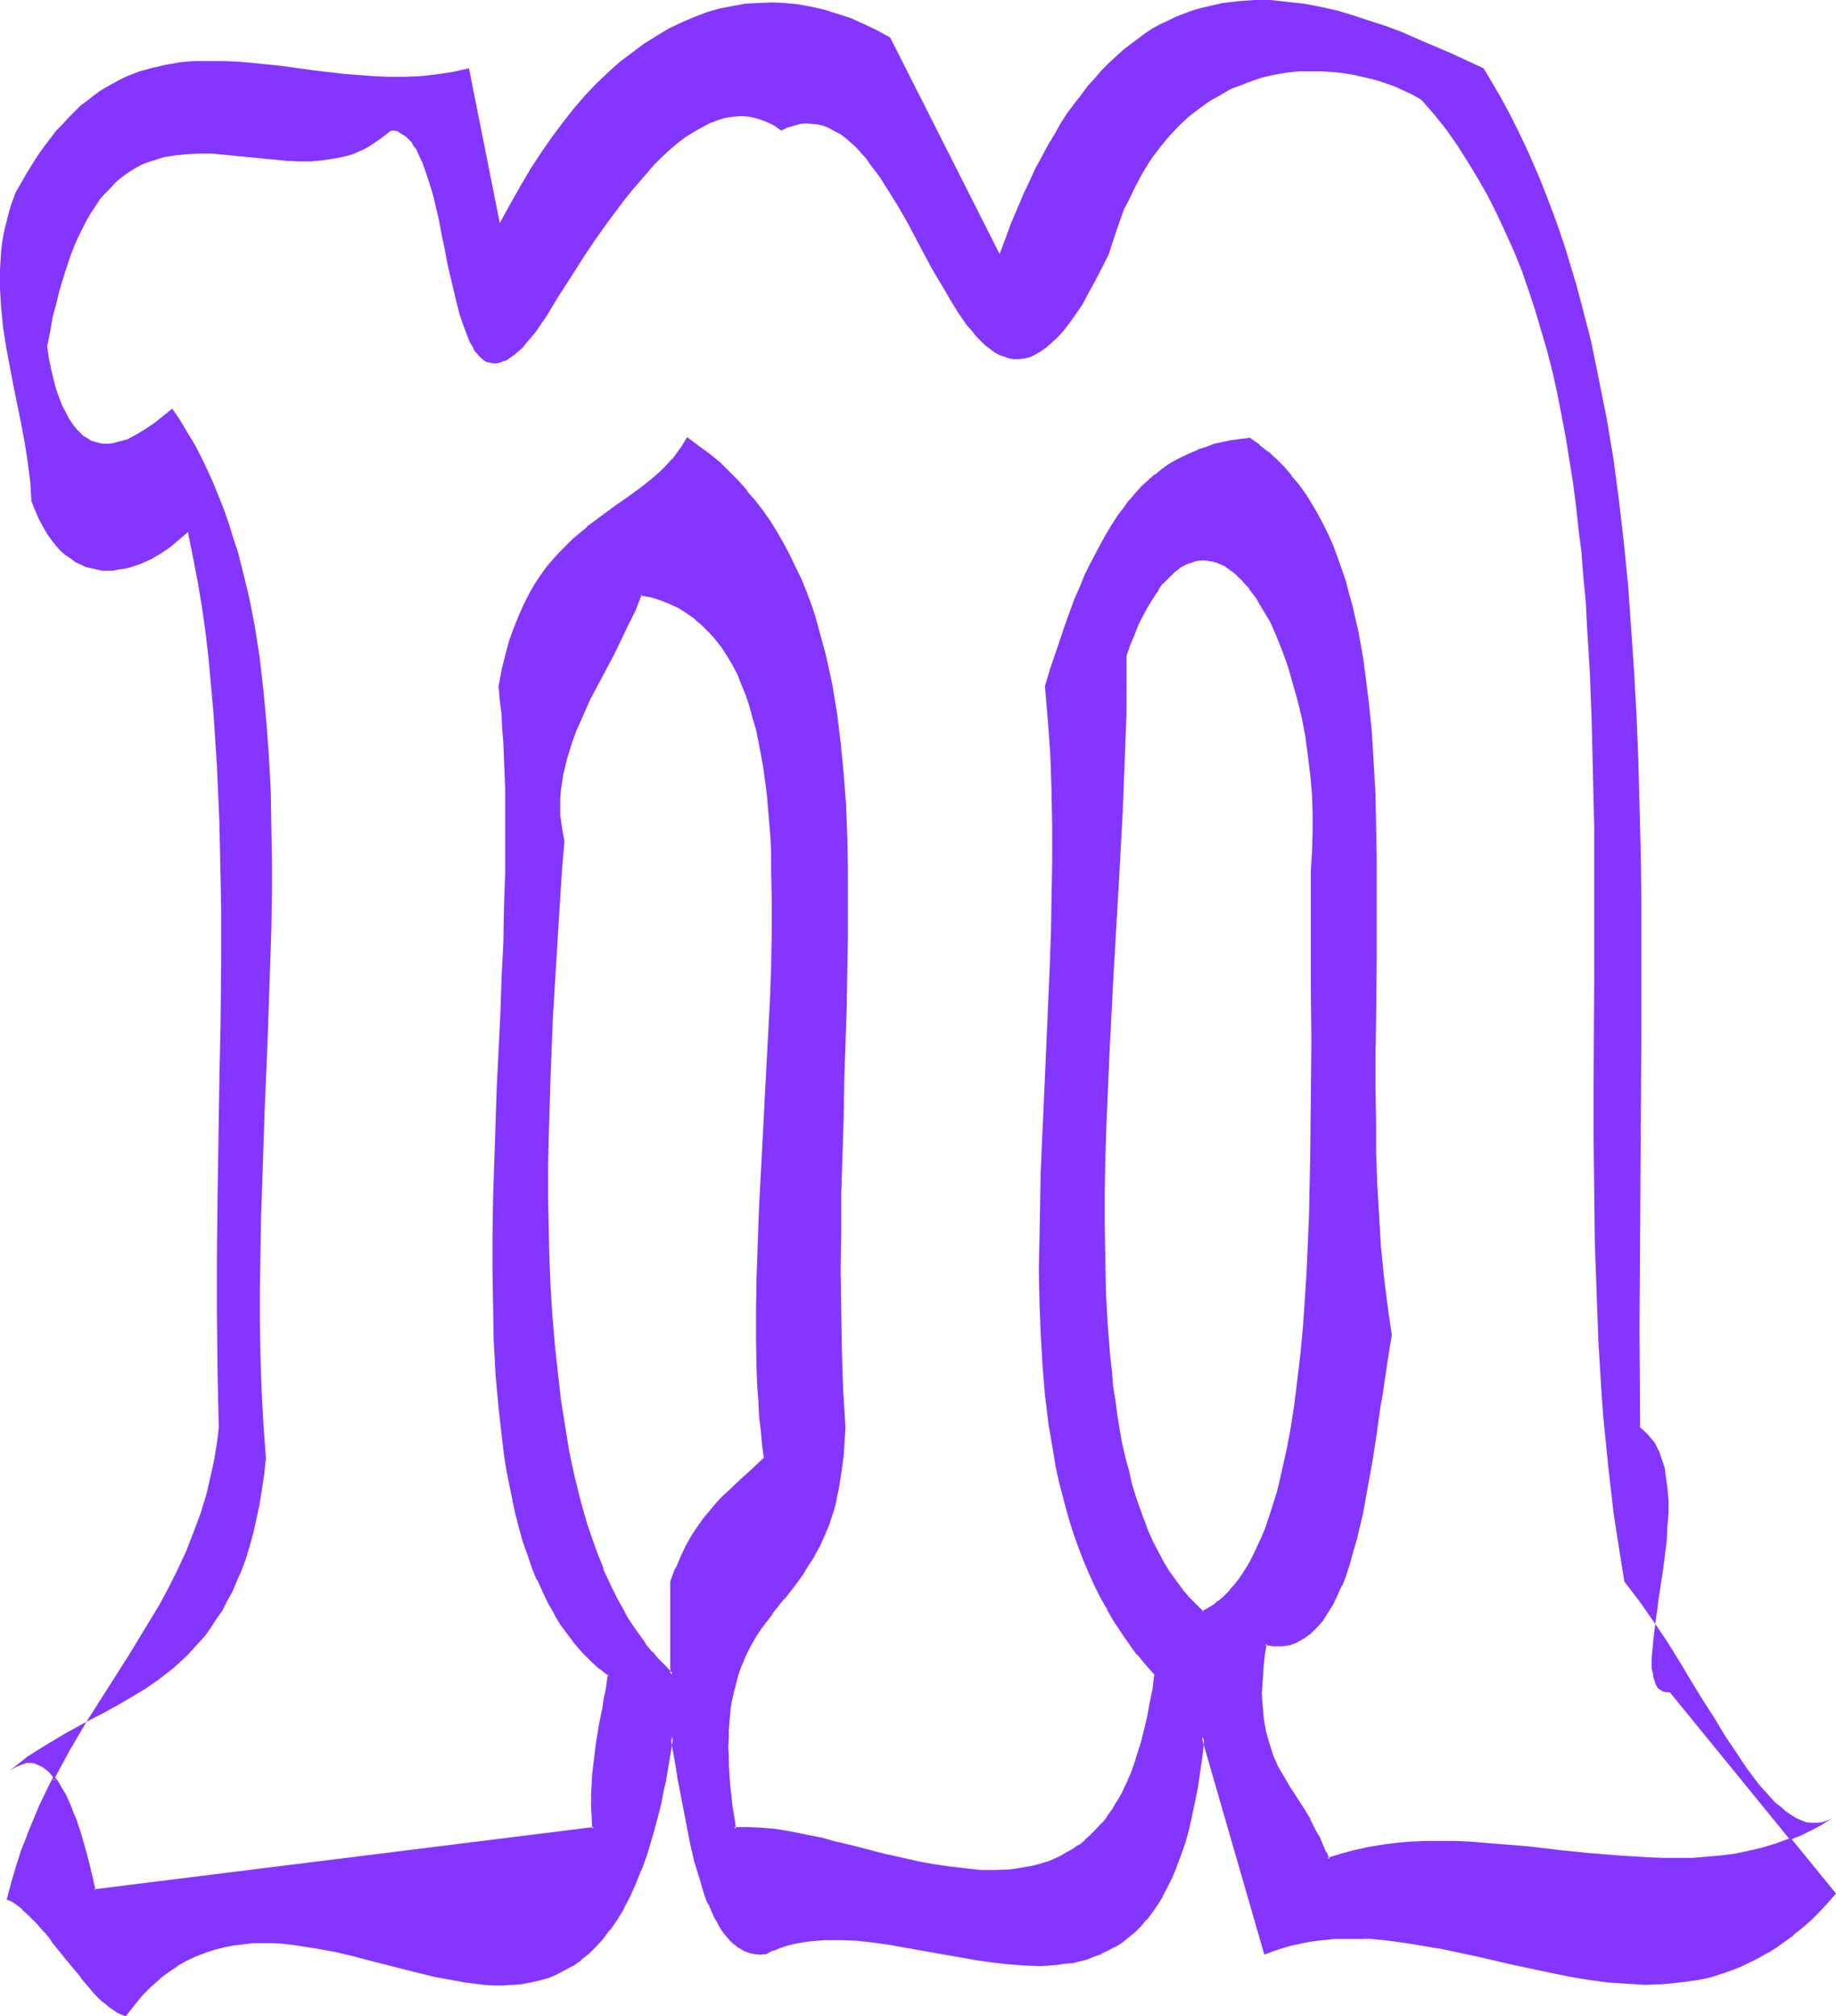 <?xml version="1.0" encoding="UTF-8" standalone="no"?>
<svg
   version="1.0"
   width="129.895mm"
   height="142.595mm"
   id="svg10"
   sodipodi:docname="Smudge Condensed M 2.wmf"
   xmlns:inkscape="http://www.inkscape.org/namespaces/inkscape"
   xmlns:sodipodi="http://sodipodi.sourceforge.net/DTD/sodipodi-0.dtd"
   xmlns="http://www.w3.org/2000/svg"
   xmlns:svg="http://www.w3.org/2000/svg">
  <sodipodi:namedview
     id="namedview10"
     pagecolor="#ffffff"
     bordercolor="#000000"
     borderopacity="0.25"
     inkscape:showpageshadow="2"
     inkscape:pageopacity="0.0"
     inkscape:pagecheckerboard="0"
     inkscape:deskcolor="#d1d1d1"
     inkscape:document-units="mm" />
  <defs
     id="defs1">
    <pattern
       id="WMFhbasepattern"
       patternUnits="userSpaceOnUse"
       width="6"
       height="6"
       x="0"
       y="0" />
  </defs>
  <path
     style="fill:#8435ff;fill-opacity:1;fill-rule:evenodd;stroke:none"
     d="m 71.104,389.782 -0.646,-8.888 -0.485,-8.888 -0.323,-9.211 -0.162,-9.211 v -9.373 l 0.162,-9.373 0.162,-9.534 0.323,-9.534 0.646,-19.231 0.808,-19.231 0.646,-19.231 0.323,-9.534 0.162,-9.373 v -9.373 l -0.162,-9.211 -0.162,-9.211 -0.485,-9.05 -0.646,-8.888 -0.808,-8.726 -0.97,-8.565 -1.293,-8.403 -0.808,-4.202 -0.808,-4.04 -0.97,-4.04 -0.97,-3.878 -0.97,-3.878 -1.293,-3.878 -1.131,-3.717 -1.293,-3.717 -1.454,-3.717 -1.454,-3.555 -1.616,-3.555 -1.616,-3.394 -1.778,-3.394 -1.939,-3.232 -1.939,-3.232 -2.101,-3.07 -2.424,1.939 -2.424,1.939 -2.424,1.616 -2.424,1.454 -2.424,1.293 -1.293,0.323 -1.293,0.323 -1.131,0.323 -1.131,0.162 h -1.293 l -1.131,-0.162 -1.131,-0.323 -1.131,-0.323 -0.97,-0.646 -1.131,-0.646 -0.97,-0.97 -0.97,-0.97 -0.97,-1.293 -0.97,-1.454 -0.808,-1.616 -0.97,-1.778 -0.808,-2.101 -0.808,-2.262 -0.646,-2.424 -0.646,-2.747 -0.646,-3.07 -0.485,-3.232 0.808,-3.878 0.646,-3.878 0.97,-3.555 0.808,-3.394 0.97,-3.232 0.97,-3.07 0.97,-2.909 0.97,-2.586 1.131,-2.586 1.131,-2.262 1.131,-2.262 1.131,-1.939 1.293,-1.939 1.131,-1.778 1.293,-1.454 1.454,-1.454 1.293,-1.454 1.293,-1.131 1.454,-1.131 1.454,-0.97 1.293,-0.808 1.454,-0.808 1.616,-0.646 1.454,-0.485 3.07,-0.97 3.07,-0.485 3.232,-0.323 3.232,-0.162 h 3.394 l 3.232,0.323 6.626,0.646 6.787,0.646 3.232,0.323 3.394,0.162 h 3.232 l 3.232,-0.323 3.232,-0.485 3.07,-0.646 1.616,-0.485 1.454,-0.646 1.454,-0.646 1.454,-0.808 1.454,-0.97 1.454,-0.97 1.454,-1.131 1.454,-1.131 h 0.808 l 0.97,0.162 0.646,0.485 0.808,0.485 0.808,0.485 0.646,0.646 0.808,0.808 0.485,0.97 0.808,0.97 0.485,1.131 1.131,2.424 0.97,2.747 0.97,2.909 0.97,3.232 0.808,3.394 0.808,3.555 0.646,3.555 0.808,3.717 0.646,3.555 0.808,3.555 0.808,3.394 0.808,3.394 0.808,3.232 0.97,2.909 0.97,2.586 0.485,1.293 0.485,1.131 0.646,0.97 0.485,1.131 1.293,1.454 0.646,0.646 0.808,0.646 0.646,0.323 0.808,0.162 0.808,0.162 h 0.808 l 0.97,-0.162 0.808,-0.323 0.97,-0.323 0.97,-0.646 1.131,-0.808 1.131,-0.97 1.131,-0.97 1.131,-1.454 1.293,-1.454 1.293,-1.616 1.293,-1.939 1.454,-2.101 1.454,-2.424 1.454,-2.424 3.232,-5.01 3.394,-5.333 3.555,-5.333 3.717,-5.171 3.878,-5.171 1.939,-2.424 2.101,-2.424 1.939,-2.262 1.939,-2.262 2.101,-2.101 2.101,-1.939 2.101,-1.778 2.101,-1.616 2.101,-1.293 2.262,-1.293 2.101,-1.131 2.101,-0.808 2.101,-0.646 2.262,-0.323 2.101,-0.162 2.101,0.162 2.101,0.485 2.262,0.808 2.101,0.97 2.101,1.454 1.616,-0.808 1.778,-0.485 1.616,-0.485 1.616,-0.162 1.616,0.162 1.616,0.162 1.454,0.323 1.454,0.646 1.454,0.808 1.616,0.808 1.293,0.97 1.454,1.293 1.293,1.131 1.293,1.454 1.454,1.616 1.131,1.616 2.586,3.394 2.424,3.878 2.424,3.878 2.424,4.202 4.525,8.565 2.262,4.202 2.424,4.04 2.262,3.878 2.262,3.717 1.131,1.616 1.131,1.616 1.293,1.454 1.131,1.454 1.293,1.293 1.131,1.131 1.293,0.97 1.293,0.97 1.131,0.646 1.454,0.485 1.293,0.485 1.293,0.162 h 1.293 l 1.454,-0.162 1.454,-0.323 1.293,-0.646 1.454,-0.808 1.616,-1.131 1.454,-1.293 1.616,-1.454 1.616,-1.778 1.616,-2.101 1.616,-2.262 1.778,-2.586 1.616,-3.07 1.778,-3.232 1.778,-3.394 1.939,-3.878 0.808,-2.586 0.808,-2.424 0.808,-2.424 0.808,-2.262 0.808,-2.262 1.131,-2.101 1.939,-4.04 2.101,-3.878 2.101,-3.394 2.424,-3.232 2.424,-2.909 2.586,-2.747 2.586,-2.424 2.747,-2.101 2.909,-2.101 2.909,-1.616 2.747,-1.616 3.07,-1.131 2.909,-1.131 3.07,-0.97 3.07,-0.646 2.909,-0.485 3.07,-0.323 h 3.07 2.909 l 3.07,0.162 2.909,0.323 2.909,0.485 2.747,0.646 2.747,0.646 2.586,0.808 2.747,0.97 2.424,1.131 2.424,1.131 2.262,1.293 3.394,3.878 3.232,4.04 3.07,4.363 2.747,4.363 2.747,4.525 2.586,4.525 2.424,4.848 2.262,4.848 2.262,5.01 2.101,5.171 1.778,5.171 1.778,5.333 1.616,5.494 1.616,5.494 1.454,5.656 1.293,5.818 1.131,5.818 1.131,5.979 0.97,5.979 0.97,6.141 0.808,6.141 0.646,6.141 0.808,6.302 0.485,6.464 0.646,6.464 0.323,6.464 0.808,13.09 0.485,13.413 0.323,13.575 0.323,13.736 v 13.736 27.795 l -0.162,27.795 v 13.898 l 0.162,13.736 0.162,13.898 0.485,13.575 0.485,13.413 0.808,13.251 0.485,6.626 0.646,6.464 0.646,6.464 1.454,12.767 0.97,6.302 0.97,6.141 0.97,5.979 2.101,2.747 2.101,2.747 4.04,5.818 0.485,-3.394 0.485,-3.717 1.131,-7.434 0.97,-7.595 0.162,-3.717 0.323,-3.717 v -3.555 l -0.323,-3.555 -0.485,-3.232 -0.162,-1.616 -0.485,-1.454 -0.485,-1.454 -0.485,-1.454 -0.646,-1.293 -0.646,-1.293 -0.97,-1.131 -0.808,-0.97 -0.97,-0.97 -1.131,-0.97 -0.162,-26.341 0.162,-26.018 0.162,-26.018 0.162,-25.533 v -25.371 -12.443 l -0.162,-12.282 -0.323,-12.282 -0.323,-12.12 -0.485,-11.958 -0.646,-11.797 -0.808,-11.635 -0.808,-11.474 -1.131,-11.312 -1.293,-11.15 -1.454,-10.989 -1.778,-10.666 -2.101,-10.504 -2.101,-10.342 -1.293,-5.01 -1.293,-5.01 -1.293,-4.848 -2.909,-9.696 -1.616,-4.848 -1.616,-4.525 -1.778,-4.686 -1.778,-4.525 -1.939,-4.525 -1.939,-4.363 -2.101,-4.363 -2.101,-4.202 -2.262,-4.202 -2.424,-4.202 -2.424,-4.04 -8.726,-4.04 -8.726,-3.717 -4.363,-1.939 -4.363,-1.616 -4.525,-1.454 -4.363,-1.454 L 357.297,2.747 352.934,1.778 348.571,0.97 344.046,0.485 339.683,0 h -4.202 l -4.363,0.323 -4.202,0.485 -4.202,0.97 -2.101,0.485 -2.101,0.646 -2.101,0.808 -2.101,0.808 -1.939,0.97 -2.101,0.97 -2.101,1.131 -1.939,1.293 -1.939,1.454 -1.939,1.454 -1.939,1.454 -1.939,1.778 -1.939,1.778 -1.939,1.939 -1.778,2.101 -1.939,2.101 -1.778,2.424 -1.778,2.262 -1.939,2.586 -1.778,2.747 -1.616,2.909 -1.778,2.909 -1.616,3.07 -1.778,3.232 -1.616,3.555 -1.616,3.394 -1.616,3.878 -1.616,3.717 -1.454,4.04 -1.616,4.202 -29.25,-57.853 -3.555,-1.939 -3.394,-1.616 -3.555,-1.616 -3.555,-1.131 -3.555,-1.131 -3.555,-0.808 -3.555,-0.646 -3.394,-0.323 -3.555,-0.162 -3.555,0.162 -3.394,0.162 -3.555,0.646 -3.394,0.646 -3.394,0.97 -3.394,1.293 -3.394,1.454 -3.394,1.616 -3.232,1.939 -3.394,2.101 -3.232,2.424 -3.232,2.424 -3.07,2.747 -3.232,3.07 -3.07,3.232 -3.07,3.555 -2.909,3.717 -2.909,3.878 -2.909,4.202 -2.747,4.202 -2.747,4.686 -2.747,4.848 -2.747,5.01 -8.242,-41.37 -4.363,0.97 -4.202,0.646 -4.363,0.485 -4.202,0.162 h -4.202 L 99.869,20.362 95.667,20.039 91.627,19.715 83.386,18.746 75.306,17.615 67.387,16.807 63.509,16.483 59.63,16.322 h -3.878 -3.878 l -3.717,0.323 -3.717,0.646 -3.555,0.808 -3.555,0.97 -3.717,1.454 -1.616,0.808 -1.778,0.97 -1.778,0.97 -1.616,0.97 -1.778,1.293 -1.616,1.293 -1.778,1.293 -1.616,1.616 -1.616,1.616 -1.616,1.778 -1.778,1.778 -1.454,1.939 -1.616,2.101 -1.616,2.262 -1.454,2.262 -1.616,2.586 -1.454,2.586 -1.616,2.747 -0.97,2.586 -0.808,2.586 -0.646,2.586 -0.646,2.586 -0.485,2.586 -0.323,2.586 -0.162,2.586 L 0,72.074 v 5.171 l 0.323,5.171 0.485,5.01 0.808,5.171 0.97,5.171 0.97,5.171 2.101,10.342 0.97,5.171 0.808,5.171 0.646,5.171 0.323,5.171 0.97,2.424 0.97,2.262 1.131,2.101 1.131,1.939 1.131,1.616 1.131,1.454 1.293,1.454 1.293,1.131 1.454,0.97 1.293,0.97 1.454,0.646 1.293,0.646 1.454,0.323 1.454,0.323 1.454,0.323 h 1.454 1.454 l 1.454,-0.323 1.454,-0.162 1.454,-0.323 2.909,-0.97 2.909,-1.293 2.747,-1.616 2.586,-1.778 2.262,-1.939 2.262,-1.939 1.293,6.464 1.293,6.626 1.131,6.787 0.97,6.787 0.808,6.949 0.646,7.11 0.646,7.11 0.485,7.272 0.485,7.434 0.323,7.272 0.323,7.595 0.162,7.434 0.323,15.352 v 15.352 l -0.162,15.514 -0.323,15.675 -0.485,31.189 -0.162,15.514 v 15.514 l 0.162,15.352 0.162,7.434 0.162,7.595 -0.323,3.07 -0.485,3.07 -0.485,2.909 -0.646,2.909 -1.293,5.656 -1.616,5.333 -1.939,5.171 -1.939,5.01 -2.262,4.848 -2.424,4.848 -2.424,4.525 -2.747,4.525 -5.494,9.05 -5.656,8.888 -5.656,8.888 4.04,-2.101 3.878,-2.101 3.878,-2.262 4.04,-2.424 3.717,-2.586 3.717,-2.909 1.778,-1.616 1.778,-1.616 1.616,-1.778 1.616,-1.778 1.778,-1.939 1.454,-2.101 1.454,-2.262 1.616,-2.262 1.293,-2.586 1.454,-2.586 1.131,-2.747 1.293,-2.909 1.131,-3.07 0.97,-3.232 0.97,-3.555 0.808,-3.555 0.808,-3.717 0.646,-4.04 0.646,-4.202 z"
     id="path1" />
  <path
     style="fill:#8435ff;fill-opacity:1;fill-rule:evenodd;stroke:none"
     d="m 23.109,460.24 -5.333,2.909 -5.171,3.07 -2.586,1.616 -2.586,1.616 -2.424,1.939 -2.424,1.939 1.616,-0.97 1.454,-0.646 1.454,-0.485 H 7.918 8.565 l 0.808,0.162 0.646,0.323 0.808,0.323 0.808,0.485 0.646,0.485 0.808,0.646 0.646,0.808 0.808,0.97 2.101,-3.878 2.101,-3.878 z"
     id="path2" />
  <path
     style="fill:#8435ff;fill-opacity:1;fill-rule:evenodd;stroke:none"
     d="m 446.5,452.322 32.158,39.431 2.909,-1.131 2.909,-1.454 2.747,-1.454 2.747,-1.778 -1.293,0.646 -1.454,0.485 -1.293,0.162 h -1.454 l -1.454,-0.162 -1.293,-0.485 -1.454,-0.646 -1.293,-0.808 -1.454,-0.97 -1.454,-1.293 -1.454,-1.131 -1.454,-1.616 -1.454,-1.616 -1.454,-1.616 -1.454,-1.939 -1.454,-1.939 -1.454,-2.101 -1.454,-2.262 -3.07,-4.525 -2.909,-4.848 -3.232,-5.01 -3.07,-5.01 -3.07,-5.171 -3.232,-5.171 -3.232,-4.848 -0.485,3.717 -0.162,1.939 -0.162,1.616 -0.162,1.778 v 1.454 1.454 l 0.323,1.293 0.162,1.131 0.323,0.97 0.323,0.97 0.485,0.808 0.646,0.485 0.808,0.485 0.808,0.162 z"
     id="path3" />
  <path
     style="fill:#8435ff;fill-opacity:1;fill-rule:evenodd;stroke:none"
     d="m 321.584,431.152 -1.939,-1.939 -1.939,-2.101 -1.939,-2.101 -1.778,-2.262 -1.616,-2.424 -1.454,-2.586 -1.454,-2.747 -1.454,-2.747 -1.293,-2.909 -1.293,-3.07 -1.131,-3.07 -0.97,-3.232 -0.97,-3.394 -0.97,-3.394 -0.808,-3.555 -0.808,-3.555 -0.646,-3.717 -0.646,-3.878 -0.646,-3.717 -0.485,-4.04 -0.485,-4.04 -0.485,-4.04 -0.485,-8.403 -0.485,-8.726 -0.323,-8.726 -0.162,-9.05 v -9.05 l 0.162,-9.373 0.323,-9.373 0.808,-18.907 0.97,-18.907 1.131,-18.746 0.646,-9.211 0.485,-9.05 0.485,-8.888 0.323,-8.726 0.323,-8.403 0.162,-8.242 0.162,-8.08 v -3.717 l -0.162,-3.878 1.131,-2.909 0.97,-2.586 1.131,-2.586 1.131,-2.262 1.131,-2.101 1.131,-1.939 1.131,-1.939 0.97,-1.616 1.131,-1.454 1.293,-1.293 1.131,-1.131 1.131,-1.131 1.131,-0.808 1.131,-0.646 1.293,-0.485 0.97,-0.485 1.293,-0.323 1.131,-0.162 h 1.131 l 1.131,0.162 1.131,0.323 1.131,0.323 1.131,0.485 1.131,0.485 1.131,0.808 0.97,0.808 1.131,0.97 1.131,0.97 0.97,1.131 0.97,1.131 0.97,1.454 1.131,1.293 0.97,1.616 0.97,1.454 1.778,3.394 1.778,3.717 1.616,4.04 1.454,4.202 1.293,4.363 1.293,4.525 1.131,4.848 0.97,5.01 0.646,5.01 0.646,5.01 0.485,5.171 0.162,5.333 v 5.171 l -0.162,5.333 -0.485,5.171 v 7.272 l 0.162,7.434 v 7.595 7.595 15.514 15.675 l -0.162,15.675 -0.323,15.352 -0.323,7.595 -0.485,7.434 -0.485,7.434 -0.485,7.11 -0.646,7.11 -0.646,6.626 -0.97,6.626 -0.97,6.464 -0.97,5.979 -1.293,5.818 -0.808,2.747 -0.646,2.747 -0.646,2.586 -0.808,2.586 -0.808,2.424 -0.97,2.424 -0.808,2.262 -0.97,2.262 -1.131,1.939 -0.97,1.939 -1.131,1.939 -1.131,1.778 -1.131,1.616 -1.293,1.616 -1.293,1.454 -1.293,1.293 -1.293,1.293 -1.454,1.131 -1.454,0.808 z m 157.075,60.6 -3.555,1.454 -3.717,0.97 -3.717,0.97 -3.717,0.646 -3.717,0.646 -3.878,0.323 -3.878,0.162 -3.878,0.162 h -3.878 l -3.878,-0.162 -7.918,-0.485 -8.08,-0.646 -7.918,-0.808 -8.08,-0.97 -8.08,-0.808 -7.918,-0.485 -3.878,-0.162 -3.878,-0.162 -3.878,0.162 -3.878,0.162 -3.717,0.323 -3.878,0.323 -3.717,0.646 -3.717,0.97 -3.717,0.97 -3.555,1.131 -0.808,-1.939 -0.808,-1.939 -0.808,-1.778 -0.97,-1.778 -1.616,-3.232 -1.939,-3.07 -1.778,-2.747 -1.616,-2.747 -1.778,-2.747 -1.454,-2.747 -1.293,-2.909 -1.131,-3.07 -0.485,-1.778 -0.485,-1.778 -0.323,-1.778 -0.323,-1.939 -0.162,-1.939 -0.162,-2.101 v -2.262 -2.424 l 0.162,-2.586 0.323,-2.586 0.323,-2.909 0.485,-2.909 1.131,0.162 h 1.131 l 1.131,0.162 0.97,-0.162 h 1.131 l 0.97,-0.323 1.939,-0.646 1.778,-0.97 1.616,-1.293 1.616,-1.454 1.616,-1.939 1.293,-1.939 1.293,-2.262 1.293,-2.424 1.131,-2.747 1.131,-2.747 0.97,-2.909 0.97,-3.232 0.808,-3.232 0.808,-3.394 0.808,-3.394 1.454,-6.949 1.131,-7.272 1.131,-7.11 1.131,-7.272 0.485,-3.394 0.485,-3.394 0.485,-3.232 0.485,-3.232 0.646,-3.07 0.485,-2.909 -1.293,-7.595 -0.97,-7.918 -0.646,-8.08 -0.646,-8.242 -0.323,-8.242 -0.323,-8.565 -0.162,-8.726 v -8.726 -8.726 -8.888 l 0.162,-17.776 0.162,-17.453 -0.162,-8.726 -0.162,-8.565 -0.162,-8.403 -0.485,-8.403 -0.485,-8.08 -0.808,-7.918 -0.808,-7.595 -0.646,-3.717 -0.646,-3.717 -0.646,-3.717 -0.808,-3.555 -0.646,-3.394 -0.97,-3.394 -0.97,-3.232 -0.97,-3.232 -1.131,-3.232 -1.293,-3.07 -1.293,-2.909 -1.293,-2.909 -1.454,-2.747 -1.616,-2.586 -1.616,-2.586 -1.778,-2.424 -1.939,-2.424 -1.939,-2.262 -2.101,-2.101 -2.101,-1.939 -2.262,-1.778 -2.424,-1.778 -2.424,0.162 -2.424,0.485 -2.262,0.485 -2.262,0.485 -2.101,0.646 -2.262,0.808 -1.939,0.808 -2.101,0.97 -1.939,0.97 -1.778,1.131 -1.939,1.293 -1.778,1.454 -1.616,1.454 -1.778,1.616 -1.616,1.778 -1.616,1.939 -1.616,1.939 -1.616,2.101 -1.454,2.262 -1.454,2.424 -1.454,2.586 -1.454,2.747 -1.454,2.747 -1.293,2.909 -1.454,3.232 -1.293,3.394 -1.454,3.394 -1.293,3.555 -1.293,3.717 -1.293,4.04 -1.293,4.202 -1.293,4.202 0.808,9.373 0.485,9.211 0.485,9.534 0.162,9.211 v 9.534 l -0.162,9.373 -0.162,9.373 -0.323,9.373 -0.808,18.584 -0.97,18.261 -0.323,9.05 -0.323,9.05 -0.323,8.888 v 8.726 l -0.162,8.726 0.162,8.403 0.323,8.403 0.485,8.242 0.646,8.08 0.97,7.757 1.293,7.757 0.646,3.717 0.808,3.717 0.808,3.717 0.97,3.717 1.131,3.555 1.131,3.555 1.131,3.394 1.293,3.394 1.454,3.232 1.616,3.394 1.454,3.232 1.778,3.07 1.778,3.07 1.939,3.07 2.101,2.909 2.262,2.909 2.262,2.909 2.424,2.747 -0.646,4.04 -0.646,3.717 -0.646,3.717 -0.808,3.394 -0.808,3.232 -0.97,3.07 -0.97,2.909 -1.131,2.747 -1.131,2.586 -1.131,2.424 -1.293,2.262 -1.293,2.101 -1.293,1.939 -1.454,1.778 -1.454,1.616 -1.616,1.616 -1.616,1.454 -1.616,1.131 -1.616,1.131 -1.616,1.131 -1.778,0.808 -1.778,0.808 -1.939,0.808 -1.778,0.485 -1.939,0.485 -1.939,0.485 -1.939,0.323 -1.939,0.162 -4.04,0.323 -4.202,-0.162 -4.202,-0.323 -4.363,-0.485 -4.202,-0.646 -4.363,-0.97 -8.726,-1.939 -8.565,-2.101 -4.202,-1.131 -4.202,-0.97 -4.202,-0.97 -3.878,-0.646 -4.04,-0.646 -3.717,-0.485 -3.555,-0.162 -3.555,0.162 -0.485,-3.232 -0.485,-2.909 -0.162,-2.909 -0.323,-2.909 -0.323,-2.586 -0.162,-2.586 v -2.424 -2.424 -2.262 -2.262 l 0.162,-1.939 0.162,-2.101 0.323,-1.778 0.323,-1.939 0.646,-3.394 0.808,-3.07 1.131,-3.07 1.131,-2.586 1.293,-2.586 1.293,-2.262 1.454,-2.262 3.07,-4.202 3.232,-4.202 3.232,-4.202 1.778,-2.262 1.454,-2.262 1.616,-2.586 1.293,-2.586 1.454,-2.909 1.131,-3.07 1.131,-3.555 0.485,-1.778 0.485,-1.778 0.323,-1.939 0.485,-2.101 0.323,-2.101 0.323,-2.262 0.162,-2.424 0.162,-2.424 0.162,-2.586 0.162,-2.586 -0.646,-10.504 -0.323,-10.504 -0.162,-10.504 V 339.524 329.182 l 0.162,-10.181 0.162,-10.019 0.323,-10.019 0.323,-10.019 0.323,-9.858 v -4.686 l 0.323,-4.848 0.162,-9.534 0.162,-9.373 v -9.211 l -0.162,-8.888 -0.162,-8.888 -0.323,-8.565 -0.646,-8.403 -0.808,-8.08 -0.97,-8.08 -0.646,-3.717 -0.646,-3.878 -1.616,-7.434 -0.808,-3.717 -0.97,-3.555 -1.131,-3.394 -1.131,-3.394 -1.131,-3.394 -1.454,-3.232 -1.454,-3.232 -1.454,-3.07 -1.616,-3.07 -1.778,-2.909 -1.778,-2.909 -1.939,-2.909 -2.101,-2.747 -2.262,-2.586 -2.262,-2.586 -2.424,-2.424 -2.424,-2.424 -2.747,-2.262 -2.747,-2.101 -2.909,-2.101 -1.293,1.939 -1.293,1.778 -1.454,1.778 -1.454,1.778 -1.454,1.454 -1.616,1.454 -3.394,2.747 -3.555,2.586 -3.717,2.747 -3.717,2.586 -3.717,2.909 -1.939,1.454 -1.778,1.616 -1.778,1.616 -1.778,1.939 -1.778,1.939 -1.616,2.101 -1.778,2.101 -1.454,2.424 -1.454,2.586 -1.616,2.909 -1.293,2.909 -1.293,3.232 -1.131,3.394 -0.97,3.878 -0.97,3.878 -0.97,4.202 0.485,3.717 0.323,3.717 0.323,3.878 0.323,3.878 0.162,4.202 0.162,4.04 0.162,4.202 v 4.202 8.888 l -0.162,8.888 -0.162,9.373 -0.323,9.373 -0.323,9.534 -0.485,9.858 -0.808,19.554 -0.808,19.715 -0.162,9.696 -0.162,9.858 -0.162,9.534 0.162,9.534 0.323,9.211 0.485,9.05 0.808,8.888 0.323,4.363 0.485,4.202 0.646,4.202 0.646,4.04 0.646,4.04 0.808,3.878 0.97,3.717 0.97,3.717 0.97,3.555 1.131,3.555 1.293,3.394 1.293,3.232 1.454,3.232 1.454,3.07 1.616,2.747 1.778,2.747 1.778,2.747 1.939,2.424 2.101,2.424 2.101,2.101 2.262,2.101 2.424,1.939 v 0.97 l -0.323,0.97 -0.162,2.262 -0.485,2.262 -0.485,2.262 -0.808,4.686 -0.808,5.01 -0.646,5.333 -0.323,2.747 -0.162,2.909 -0.162,2.909 v 2.909 l 0.162,2.909 0.162,3.07 -133.805,16.483 -0.646,-2.909 -0.485,-2.747 -0.808,-2.586 -0.646,-2.424 -0.646,-2.424 -0.646,-2.101 -0.646,-1.939 -0.646,-2.101 -0.646,-1.616 -0.646,-1.778 -0.808,-1.454 -0.646,-1.293 -0.646,-1.293 -0.646,-1.293 -0.646,-0.97 -0.646,-0.97 -1.939,3.555 -1.778,3.717 -1.616,3.878 -1.616,3.878 -1.454,4.04 -1.293,4.202 -1.293,4.202 -1.293,4.525 1.131,0.485 0.97,0.646 1.778,1.454 1.939,1.778 1.939,2.101 2.101,2.262 1.939,2.262 3.878,5.01 3.878,5.01 2.101,2.262 1.778,2.101 1.939,1.939 1.939,1.616 1.131,0.646 0.97,0.485 0.808,0.485 0.97,0.485 2.262,-2.909 2.101,-2.586 2.262,-2.262 2.424,-2.101 2.424,-1.778 2.262,-1.616 2.424,-1.454 2.586,-1.293 2.424,-0.97 2.586,-0.808 2.586,-0.646 2.586,-0.485 2.586,-0.323 2.747,-0.162 2.586,-0.162 2.586,0.162 2.747,0.162 2.747,0.162 5.494,0.808 5.333,1.131 5.494,1.293 5.494,1.293 10.989,2.909 5.333,1.131 5.333,1.131 2.424,0.323 2.747,0.485 2.424,0.162 2.586,0.162 h 2.424 2.424 l 2.424,-0.323 2.424,-0.323 2.424,-0.646 2.262,-0.646 2.262,-0.808 2.101,-1.131 2.101,-1.131 2.101,-1.454 2.101,-1.778 1.939,-1.939 1.939,-2.101 1.939,-2.262 1.778,-2.747 1.778,-2.909 1.616,-3.07 1.616,-3.555 1.454,-3.717 1.454,-4.04 1.454,-4.525 0.646,-2.262 0.646,-2.424 0.646,-2.424 0.485,-2.586 0.646,-2.586 0.485,-2.747 0.485,-2.909 0.646,-2.909 0.485,-3.07 0.485,-3.07 0.646,4.202 0.808,4.686 0.485,2.424 0.485,2.424 0.808,5.01 0.97,5.01 1.131,4.848 1.131,4.848 1.293,4.686 0.646,2.262 0.808,2.101 0.808,2.101 0.808,1.939 0.97,1.778 0.808,1.616 0.97,1.616 1.131,1.454 0.97,1.293 1.131,0.97 1.293,0.97 1.293,0.646 1.293,0.646 1.293,0.323 h 1.454 l 1.616,-0.162 1.778,-0.808 1.939,-0.808 1.939,-0.485 1.939,-0.485 2.101,-0.485 1.939,-0.323 2.101,-0.162 2.101,-0.162 h 4.202 l 4.363,0.162 4.363,0.485 4.525,0.646 9.05,1.616 9.211,1.778 4.525,0.646 4.525,0.646 4.363,0.646 4.363,0.162 4.363,0.162 2.101,-0.162 2.101,-0.162 2.101,-0.162 1.939,-0.323 1.939,-0.485 1.939,-0.485 1.939,-0.646 1.939,-0.808 1.778,-0.808 1.778,-0.97 1.778,-1.293 1.778,-1.293 1.616,-1.293 1.616,-1.616 1.454,-1.778 1.454,-1.778 1.454,-2.101 1.454,-2.262 1.293,-2.424 1.293,-2.586 1.131,-2.747 1.131,-3.07 0.97,-3.07 0.97,-3.555 0.97,-3.555 0.808,-3.878 0.646,-4.04 0.646,-4.363 0.646,-4.363 0.485,-4.848 16.806,57.692 2.262,-0.808 2.262,-0.808 2.262,-0.485 2.424,-0.646 2.262,-0.323 2.424,-0.485 4.686,-0.323 4.686,-0.162 4.848,0.162 4.848,0.323 4.848,0.646 4.848,0.808 4.848,0.97 9.696,2.101 5.01,1.131 4.848,0.97 9.858,2.262 4.848,0.97 5.01,0.808 4.686,0.485 5.01,0.485 4.848,0.162 4.686,-0.162 4.848,-0.323 2.424,-0.323 2.262,-0.485 2.424,-0.485 2.424,-0.646 2.262,-0.646 2.262,-0.97 2.424,-0.808 2.262,-1.131 2.262,-1.131 2.262,-1.293 2.424,-1.454 2.262,-1.616 2.101,-1.616 2.262,-1.939 2.262,-1.939 2.262,-2.101 2.101,-2.424 2.262,-2.424 z M 179.699,422.749 v 24.887 l -1.939,-1.939 -1.939,-1.939 -1.778,-2.101 -1.616,-2.101 -1.778,-2.262 -1.454,-2.262 -1.616,-2.424 -1.454,-2.424 -1.293,-2.586 -1.454,-2.586 -1.293,-2.747 -1.131,-2.747 -1.131,-2.909 -1.131,-2.909 -2.101,-5.979 -1.778,-6.302 -1.616,-6.626 -1.293,-6.626 -1.293,-6.949 -1.131,-7.272 -0.808,-7.272 -0.808,-7.434 -0.485,-7.595 -0.485,-7.757 -0.323,-7.918 -0.162,-7.757 -0.162,-8.08 v -8.08 l 0.162,-8.08 0.323,-16.16 0.808,-16.16 0.808,-15.999 0.485,-7.918 0.485,-7.757 0.485,-7.595 0.646,-7.595 -0.485,-2.424 -0.323,-2.262 -0.162,-2.262 -0.162,-2.101 0.162,-2.262 0.162,-2.101 0.162,-2.262 0.323,-2.101 0.485,-2.101 0.485,-2.101 1.293,-4.04 1.454,-4.04 1.778,-4.04 1.939,-4.04 2.101,-3.878 4.04,-7.918 2.101,-4.04 1.939,-4.04 1.939,-4.04 1.616,-4.04 2.909,0.646 2.586,0.808 2.424,0.97 2.424,1.131 2.262,1.293 2.101,1.616 1.939,1.616 1.939,1.939 1.778,1.939 1.616,2.101 1.454,2.262 1.454,2.424 1.293,2.586 1.293,2.747 0.97,2.909 0.97,2.909 0.97,3.07 0.808,3.232 0.808,3.394 0.646,3.394 0.646,3.555 0.485,3.555 0.323,3.717 0.485,3.878 0.323,3.878 0.162,3.878 0.162,4.202 0.162,4.04 0.162,8.403 v 8.726 l -0.323,8.888 -0.323,9.05 -0.323,9.05 -0.485,9.211 -0.97,18.584 -0.485,9.211 -0.485,9.211 -0.485,9.05 -0.323,9.05 v 8.726 8.726 l 0.162,8.242 0.162,4.04 0.162,4.04 0.323,3.878 0.323,3.878 0.485,3.717 0.485,3.717 -3.232,3.07 -3.232,2.909 -3.394,3.07 -1.616,1.616 -1.616,1.778 -1.616,1.778 -1.616,2.101 -1.616,2.262 -1.454,2.262 -1.454,2.747 -1.454,2.909 -1.454,3.07 z"
     id="path4" />
  <path
     style="fill:#8435ff;fill-opacity:1;fill-rule:evenodd;stroke:none"
     d="m 321.422,430.667 0.485,0.162 -1.939,-1.939 -2.101,-2.101 -1.778,-2.101 0.162,0.162 -1.778,-2.424 -1.778,-2.424 -1.454,-2.424 v 0 l -1.454,-2.747 -1.454,-2.747 -1.293,-2.909 -1.131,-3.07 v 0.162 l -1.131,-3.232 -1.131,-3.232 -0.97,-3.232 -0.808,-3.555 -0.97,-3.555 -0.808,-3.555 v 0.162 l -0.646,-3.717 -0.646,-3.878 -0.485,-3.878 -0.646,-3.878 -0.323,-4.04 -0.485,-4.202 -0.646,-8.242 v 0 l -0.485,-8.726 -0.162,-8.726 -0.162,-9.05 v -9.05 l 0.162,-9.373 0.323,-9.373 0.808,-18.907 0.97,-18.907 1.616,-27.957 0.485,-9.05 0.485,-8.888 0.323,-8.726 0.323,-8.403 0.323,-8.242 v -8.08 -3.717 -3.878 0.162 l 0.97,-2.909 v 0 l 1.131,-2.586 0.97,-2.586 1.131,-2.262 1.131,-2.101 v 0 l 1.131,-1.939 1.131,-1.778 1.131,-1.616 h -0.162 l 1.131,-1.616 v 0.162 l 1.293,-1.293 1.131,-1.131 1.131,-1.131 v 0.162 l 1.131,-0.97 1.131,-0.646 v 0 l 1.131,-0.485 v 0 l 1.131,-0.323 h -0.162 l 1.131,-0.323 v 0 l 1.131,-0.162 v 0 h 1.131 v 0 l 1.131,0.162 h -0.162 l 1.131,0.162 1.131,0.323 v 0 l 1.131,0.485 1.131,0.485 h -0.162 l 1.131,0.808 1.131,0.808 v 0 l 1.131,0.97 h -0.162 l 1.131,0.97 0.97,1.131 1.131,1.131 h -0.162 l 0.97,1.293 1.131,1.454 0.808,1.454 0.97,1.616 v 0 l 1.939,3.232 1.616,3.717 1.616,4.04 v 0 l 1.454,4.04 1.293,4.525 1.293,4.525 v 0 l 1.131,4.686 0.97,5.01 0.646,5.01 0.646,5.171 0.485,5.171 v -0.162 l 0.162,5.333 v 5.171 l -0.162,5.333 v -0.162 l -0.323,5.171 v 7.434 7.434 7.595 7.595 l 0.162,15.514 -0.162,15.675 -0.162,15.675 -0.323,15.352 -0.323,7.595 -0.323,7.434 -0.485,7.434 -0.485,7.11 v 0 l -0.646,6.949 -0.808,6.787 -0.808,6.626 -0.97,6.302 -1.131,6.141 v -0.162 l -1.293,5.818 -0.646,2.909 -0.646,2.586 -0.808,2.586 -0.808,2.586 -0.808,2.424 -0.808,2.424 v 0 l -0.97,2.262 -0.97,2.101 -0.97,2.101 -0.97,1.939 v 0 l -1.131,1.939 -1.131,1.778 -1.131,1.616 -1.293,1.616 v -0.162 l -1.131,1.454 -1.293,1.293 -1.454,1.293 v -0.162 l -1.293,1.131 -1.616,0.97 v 0 l -1.454,0.808 0.162,0.97 1.778,-0.97 v 0 l 1.616,-0.97 1.293,-1.131 h 0.162 l 1.293,-1.293 1.293,-1.293 1.293,-1.454 h 0.162 l 1.131,-1.616 1.293,-1.616 1.131,-1.778 0.97,-1.939 v 0 l 1.131,-1.939 0.97,-2.101 0.97,-2.262 0.97,-2.262 v 0 l 0.808,-2.424 0.808,-2.424 0.808,-2.586 0.808,-2.586 0.646,-2.747 0.646,-2.747 1.293,-5.818 v -0.162 l 1.131,-5.979 0.97,-6.302 0.808,-6.626 0.808,-6.787 0.646,-7.11 v 0 l 0.485,-7.11 0.485,-7.434 0.323,-7.434 0.323,-7.595 0.485,-15.352 0.162,-15.675 V 278.439 262.925 l -0.162,-7.595 v -7.595 -7.434 -7.272 0 l 0.485,-5.171 v 0 l 0.162,-5.333 -0.162,-5.171 -0.162,-5.333 v 0 l -0.323,-5.171 -0.646,-5.171 -0.808,-5.01 -0.97,-4.848 -0.97,-4.848 v 0 l -1.293,-4.686 -1.454,-4.363 -1.454,-4.202 v 0 l -1.616,-4.04 -1.778,-3.717 -1.778,-3.394 v 0 l -0.97,-1.616 -0.97,-1.454 -0.97,-1.454 -0.97,-1.293 h -0.162 l -0.97,-1.293 -1.131,-1.131 -0.97,-0.97 v 0 l -1.131,-0.97 v 0 l -1.131,-0.97 -1.131,-0.646 v 0 l -1.131,-0.485 -1.131,-0.485 v -0.162 l -1.131,-0.323 -1.131,-0.323 v 0 h -1.293 v 0 h -1.131 -0.162 -1.131 v 0 l -1.131,0.323 h -0.162 l -1.131,0.485 v 0 l -1.131,0.646 v 0 l -1.131,0.646 -1.131,0.808 h -0.162 l -1.131,1.131 -1.131,1.131 -1.131,1.293 v 0 l -1.293,1.454 v 0 l -1.131,1.778 -1.131,1.778 -1.131,1.939 v 0.162 l -1.131,2.101 -0.97,2.262 -1.131,2.586 -1.131,2.586 v 0.162 l -0.97,2.909 v 3.878 3.717 l -0.162,8.08 -0.162,8.242 -0.323,8.403 -0.323,8.726 -0.485,8.888 -0.485,9.05 -1.616,27.957 -1.131,18.907 -0.808,18.907 -0.162,9.373 -0.162,9.373 v 9.05 9.05 l 0.323,8.726 0.485,8.726 v 0 l 0.646,8.403 0.323,4.202 0.485,3.878 0.485,4.04 0.646,3.878 0.646,3.717 0.646,3.717 v 0.162 l 0.808,3.555 0.808,3.555 0.97,3.394 0.97,3.394 1.131,3.232 1.131,3.07 v 0.162 l 1.293,2.909 1.293,2.909 1.293,2.909 1.454,2.586 v 0.162 l 1.616,2.586 1.616,2.262 1.778,2.424 v 0 l 1.939,2.101 1.939,2.101 2.262,2.101 z"
     id="path5" />
  <path
     style="fill:#8435ff;fill-opacity:1;fill-rule:evenodd;stroke:none"
     d="m 478.82,491.268 -3.878,1.454 -3.717,1.131 -3.555,0.808 v 0 l -3.717,0.808 -3.878,0.485 -3.717,0.323 v 0 l -3.878,0.323 h -3.878 -3.878 l -3.878,-0.162 -7.918,-0.485 v 0 l -8.08,-0.646 -7.918,-0.808 -8.08,-0.97 -7.918,-0.646 h -0.162 l -7.918,-0.646 -3.878,-0.162 h -3.878 -3.878 l -3.878,0.162 v 0 l -3.878,0.323 -3.717,0.485 -3.878,0.646 v 0 l -3.717,0.808 -3.555,0.97 -3.717,1.131 0.646,0.323 -0.808,-1.939 H 354.55 l -0.808,-1.939 -0.808,-1.939 -0.97,-1.616 -1.616,-3.232 v -0.162 l -1.778,-2.909 -1.778,-2.747 -1.778,-2.747 -1.616,-2.747 v 0 l -1.616,-2.747 -1.293,-2.909 v 0 l -0.97,-3.07 -0.485,-1.616 -0.485,-1.778 v 0 l -0.323,-1.778 -0.323,-1.939 -0.162,-1.939 v 0 l -0.162,-2.101 -0.162,-2.262 0.162,-2.424 0.162,-2.586 v 0.162 l 0.162,-2.747 0.323,-2.909 0.485,-2.909 -0.485,0.323 1.293,0.162 0.97,0.162 h 0.162 1.131 0.97 0.162 l 0.97,-0.162 h 0.162 l 0.97,-0.162 1.778,-0.646 0.162,-0.162 1.778,-0.97 v 0 l 1.778,-1.293 v 0 l 1.616,-1.616 v 0 l 1.616,-1.778 v 0 l 1.293,-2.101 1.454,-2.262 v 0 l 1.131,-2.424 1.131,-2.586 h 0.162 l 1.131,-2.909 v -0.162 l 0.97,-2.909 0.808,-3.07 0.97,-3.232 0.808,-3.394 0.808,-3.394 v 0 l 1.293,-7.11 1.293,-7.11 1.131,-7.272 0.97,-7.11 0.646,-3.555 0.485,-3.394 0.485,-3.232 0.485,-3.232 0.485,-3.07 0.485,-2.909 -1.131,-7.757 -0.97,-7.757 -0.808,-8.08 -0.485,-8.242 v 0 l -0.485,-8.242 -0.323,-8.565 v -8.726 l -0.162,-8.726 v -8.726 l 0.162,-8.888 0.162,-17.776 v -17.453 -8.726 l -0.162,-8.565 -0.162,-8.403 -0.485,-8.403 -0.485,-8.08 v 0 l -0.808,-7.918 -0.97,-7.757 -0.485,-3.717 -0.646,-3.717 -0.646,-3.555 -0.808,-3.555 v 0 l -0.808,-3.555 -0.97,-3.394 -0.808,-3.232 -1.131,-3.232 -1.131,-3.232 -1.131,-3.07 v 0 l -1.293,-2.909 -1.454,-2.909 -1.454,-2.747 -1.616,-2.747 v 0 l -1.616,-2.586 -1.778,-2.424 v 0 l -1.939,-2.262 v -0.162 l -1.939,-2.262 -2.101,-2.101 -2.101,-1.939 h -0.162 l -2.262,-1.778 v -0.162 l -2.586,-1.778 -2.586,0.323 -2.424,0.323 -2.262,0.485 v 0 l -2.262,0.485 -2.101,0.808 -2.101,0.646 -0.162,0.162 -1.939,0.808 -2.101,0.97 -1.939,0.97 v 0 l -1.939,1.131 -1.778,1.293 v 0 l -1.778,1.454 h -0.162 l -1.616,1.454 -1.778,1.616 -1.616,1.778 -1.616,1.939 h -0.162 l -1.454,2.101 -1.616,2.101 -1.454,2.262 -1.454,2.424 v 0 l -1.454,2.586 -2.909,5.494 -1.454,2.909 -1.293,3.232 -1.454,3.232 v 0 l -1.293,3.555 v 0 l -1.293,3.555 -1.293,3.878 -2.747,8.08 -1.293,4.363 0.808,9.373 v 0 l 0.646,9.211 0.323,9.534 0.162,9.211 v 9.534 l -0.162,9.373 -0.162,9.373 -0.323,9.373 -0.808,18.584 -0.808,18.261 -0.808,18.099 -0.162,8.888 -0.162,8.726 -0.162,8.726 0.162,8.403 0.323,8.403 0.485,8.242 v 0 l 0.646,8.08 0.97,7.918 1.293,7.595 0.646,3.878 0.808,3.717 v 0 l 0.97,3.717 0.97,3.717 0.97,3.394 1.131,3.555 1.293,3.555 v 0 l 1.293,3.394 v 0 l 1.454,3.394 1.454,3.232 1.616,3.232 1.778,3.07 v 0.162 l 1.778,3.07 1.939,2.909 2.101,3.07 2.101,2.909 h 0.162 l 2.262,2.747 v 0 l 2.424,2.747 -0.162,-0.323 -0.485,4.04 -0.808,3.878 -0.646,3.555 v 0 l -0.808,3.394 -0.808,3.232 -0.97,3.07 -0.97,3.07 -0.97,2.747 v -0.162 l -1.131,2.586 1.778,-2.262 h 0.162 l 0.97,-2.747 0.97,-2.909 0.97,-3.07 0.97,-3.232 0.808,-3.555 v 0 l 0.646,-3.555 0.646,-3.878 0.485,-4.202 -2.586,-2.909 v 0 l -2.262,-2.747 h 0.162 l -2.262,-2.909 -1.939,-3.07 -1.939,-2.909 -1.939,-3.07 v 0 l -1.616,-3.07 -1.616,-3.232 -1.616,-3.394 -1.293,-3.232 v 0 l -1.293,-3.394 v 0 l -1.293,-3.394 -1.131,-3.555 -0.97,-3.555 -0.97,-3.717 -0.808,-3.555 v 0 l -0.808,-3.717 -0.808,-3.717 -1.131,-7.757 -0.97,-7.918 -0.808,-7.918 v 0 l -0.485,-8.242 -0.162,-8.403 -0.162,-8.403 v -8.726 l 0.162,-8.726 0.162,-8.888 0.808,-18.099 0.97,-18.261 0.808,-18.584 0.162,-9.373 0.323,-9.373 v -9.373 -9.534 l -0.162,-9.211 -0.323,-9.534 -0.485,-9.211 v -0.162 l -0.808,-9.211 v 0.162 l 1.293,-4.363 2.586,-8.08 1.293,-3.717 1.293,-3.717 v 0.162 l 1.293,-3.394 v 0 l 1.293,-3.394 1.454,-3.07 1.293,-3.07 2.909,-5.494 1.454,-2.586 v 0.162 l 1.454,-2.424 1.616,-2.262 1.454,-2.101 1.616,-2.101 v 0 l 1.616,-1.778 1.616,-1.778 1.778,-1.616 1.616,-1.454 v 0 l 1.778,-1.454 v 0.162 l 1.778,-1.293 1.939,-1.293 h -0.162 l 2.101,-0.97 1.939,-0.97 1.939,-0.808 v 0 l 2.101,-0.646 2.262,-0.646 2.262,-0.646 h -0.162 l 2.262,-0.485 2.424,-0.323 2.424,-0.323 h -0.323 l 2.424,1.778 v -0.162 l 2.262,1.939 v 0 l 2.101,1.939 2.101,2.101 1.939,2.262 v 0 l 1.939,2.262 v 0 l 1.778,2.424 1.616,2.586 v 0 l 1.454,2.586 1.454,2.747 1.454,2.909 1.293,2.909 v 0 l 1.131,3.07 1.131,3.07 1.131,3.232 0.808,3.394 0.97,3.394 0.808,3.394 v 0 l 0.646,3.555 0.646,3.555 0.808,3.717 0.485,3.717 0.97,7.757 0.646,7.918 v -0.162 l 0.646,8.08 0.323,8.403 0.323,8.403 0.162,8.565 v 8.726 17.453 l -0.323,17.776 v 8.888 8.726 8.726 l 0.162,8.726 0.323,8.565 0.323,8.242 v 0.162 l 0.646,8.242 0.808,8.08 0.97,7.757 1.131,7.595 v 0 l -0.485,2.909 -0.646,3.07 -0.485,3.07 -0.485,3.394 -0.485,3.232 -0.485,3.555 -0.97,7.11 -1.131,7.272 -1.293,7.11 -1.293,7.11 v -0.162 l -0.808,3.555 -0.808,3.232 -0.97,3.232 -0.97,3.232 -0.97,2.909 v 0 l -1.131,2.747 h 0.162 l -1.131,2.747 -1.293,2.424 v -0.162 l -1.293,2.262 -1.454,2.101 h 0.162 l -1.616,1.778 v 0 l -1.454,1.454 v 0 l -1.778,1.293 h 0.162 l -1.939,0.97 0.162,-0.162 -1.939,0.808 -0.97,0.162 v 0 l -0.97,0.162 v 0 h -0.97 -1.131 v 0 l -1.131,-0.162 -1.454,-0.162 -0.646,3.394 -0.323,2.747 -0.323,2.747 v 0 2.586 l -0.162,2.424 0.162,2.262 v 2.101 0 l 0.162,2.101 0.323,1.939 0.485,1.778 v 0 l 0.323,1.778 0.485,1.616 1.131,3.232 v 0 l 1.454,2.909 1.454,2.747 v 0.162 l 1.616,2.747 1.778,2.747 1.778,2.747 1.778,2.909 v 0 l 1.778,3.232 0.97,1.778 0.808,1.778 0.808,1.939 h -0.162 l 0.97,2.262 4.04,-1.293 3.717,-0.97 3.555,-0.808 v 0 l 3.717,-0.646 3.878,-0.485 3.717,-0.162 v 0 l 3.878,-0.323 h 3.878 3.878 l 3.878,0.323 7.918,0.485 v 0 l 8.08,0.808 7.918,0.808 8.08,0.808 7.918,0.808 h 0.162 l 7.918,0.485 h 3.878 l 3.878,0.162 3.878,-0.162 3.878,-0.162 h 0.162 l 3.717,-0.485 3.717,-0.485 3.878,-0.808 v 0 l 3.717,-0.808 3.717,-1.131 3.555,-1.293 -0.485,-0.162 z"
     id="path6" />
  <path
     style="fill:#8435ff;fill-opacity:1;fill-rule:evenodd;stroke:none"
     d="m 301.06,476.885 -1.131,2.424 -1.293,2.262 v -0.162 l -1.293,2.262 -1.454,1.939 h 0.162 l -1.454,1.778 v -0.162 l -1.454,1.616 -1.616,1.616 -1.616,1.454 h 0.162 l -1.616,1.293 v -0.162 l -1.616,1.131 -1.778,0.97 v 0 l -1.616,0.97 -1.778,0.808 -1.939,0.808 0.162,-0.162 -1.939,0.646 -1.939,0.485 -1.939,0.323 h 0.162 l -1.939,0.323 -2.101,0.323 h 0.162 l -4.04,0.162 h -4.202 v 0 l -4.202,-0.485 -4.202,-0.485 -4.363,-0.646 -4.363,-0.808 h 0.162 l -8.726,-1.939 -8.726,-2.262 -4.202,-0.97 -4.04,-1.131 h -0.162 l -4.04,-0.808 -4.04,-0.808 -3.878,-0.646 -3.878,-0.323 v 0 l -3.555,-0.162 h -3.555 l 0.485,0.485 -0.485,-3.232 -0.485,-2.909 -0.323,-3.07 -0.323,-2.747 -0.162,-2.747 v 0.162 l -0.162,-2.586 v -2.424 l -0.162,-2.424 0.162,-2.262 v -2.262 l 0.162,-1.939 v 0 l 0.162,-1.939 0.162,-1.939 0.323,-1.778 0.808,-3.555 v 0.162 l 0.808,-3.232 0.97,-2.909 v 0.162 l 1.131,-2.747 1.293,-2.586 1.293,-2.262 v 0 l 1.454,-2.262 3.232,-4.202 h -0.162 l 3.232,-4.04 h 0.162 l 3.232,-4.202 1.616,-2.262 1.454,-2.424 1.616,-2.424 v -0.162 l 1.454,-2.586 1.293,-2.909 v 0 l 1.293,-3.07 v -0.162 l 1.131,-3.394 0.485,-1.778 0.323,-1.778 v -0.162 l 0.485,-1.939 0.323,-2.101 0.323,-2.101 0.323,-2.262 0.323,-2.262 0.162,-2.586 v 0 l 0.323,-5.171 -0.646,-10.504 -0.323,-10.504 -0.162,-10.504 -0.162,-10.504 0.162,-10.342 v -10.181 l 0.323,-10.019 0.323,-10.019 0.162,-10.019 0.323,-9.858 0.162,-4.686 0.162,-4.848 0.323,-18.907 v -9.211 -8.888 l -0.162,-8.888 -0.323,-8.565 v 0 l -0.646,-8.403 -0.808,-8.242 -0.97,-7.918 -0.646,-3.878 -0.646,-3.878 -1.616,-7.434 v 0 l -0.97,-3.555 -0.97,-3.555 -0.97,-3.555 -1.131,-3.394 -1.293,-3.394 v 0 l -1.293,-3.232 -1.616,-3.232 -1.454,-3.07 -1.616,-3.07 v 0 l -1.778,-3.07 -1.778,-2.909 -1.939,-2.747 -2.101,-2.747 v 0 l -2.262,-2.586 v -0.162 l -2.262,-2.586 -2.424,-2.424 -2.424,-2.424 -2.747,-2.262 v 0 l -2.909,-2.101 -3.232,-2.424 -1.454,2.424 -1.293,1.778 v 0 l -1.293,1.778 v -0.162 l -1.616,1.778 -1.454,1.454 -1.616,1.454 v 0 l -3.394,2.747 v 0 l -3.555,2.586 -3.717,2.586 -3.717,2.747 -3.717,2.747 v 0.162 l -1.778,1.454 v 0 l -1.939,1.616 -1.778,1.778 -1.778,1.778 -1.778,1.939 v 0 l -1.778,2.101 -1.616,2.262 -1.616,2.424 v 0 l -1.454,2.586 -1.454,2.909 -1.293,2.909 -1.293,3.232 v 0 l -1.293,3.555 -0.97,3.717 -0.97,3.878 v 0.162 l -0.808,4.202 0.323,3.717 0.485,3.878 0.162,3.717 v 0 l 0.323,3.878 0.162,4.202 0.323,8.242 v 4.202 8.888 8.888 l -0.323,9.373 -0.162,9.373 -0.485,9.534 -0.323,9.858 -0.97,19.554 -0.646,19.715 -0.323,9.696 -0.162,9.858 v 9.534 l 0.162,9.534 0.162,9.211 0.485,9.05 v 0.162 l 0.808,8.726 0.485,4.363 0.485,4.202 0.485,4.202 0.646,4.04 0.808,4.04 0.808,3.878 v 0.162 l 0.808,3.717 0.97,3.717 0.97,3.555 1.293,3.555 1.131,3.394 v 0 l 1.293,3.232 h 0.162 l 1.454,3.232 1.454,3.07 1.616,2.747 v 0.162 l 1.616,2.747 1.939,2.586 v 0 l 1.939,2.586 v 0 l 2.101,2.424 2.101,2.101 2.262,2.101 h 0.162 l 2.424,1.939 -0.162,-0.485 -0.162,1.131 -0.162,0.97 -0.323,2.262 -0.485,2.101 -0.323,2.424 -0.97,4.686 -0.808,5.01 -0.646,5.333 -0.323,2.747 v 0 l -0.162,2.909 -0.162,2.909 0.808,2.909 0.162,-2.909 0.162,-2.909 0.162,-2.909 v 0.162 l 0.162,-2.747 0.808,-5.333 0.808,-5.01 0.808,-4.848 0.485,-2.262 0.323,-2.262 0.323,-2.101 0.162,-1.131 0.162,-1.293 -2.586,-1.939 v 0 l -2.262,-1.939 -2.101,-2.262 -2.101,-2.424 v 0.162 l -1.939,-2.586 v 0 l -1.778,-2.586 -1.778,-2.747 v 0 l -1.616,-2.909 -1.454,-3.07 -1.454,-3.07 v 0 l -1.293,-3.232 v 0 l -1.131,-3.394 -1.131,-3.555 -1.131,-3.555 -0.808,-3.717 -0.97,-3.717 v 0 l -0.808,-3.878 -0.646,-4.04 -0.646,-4.04 -0.646,-4.202 -0.485,-4.202 -0.485,-4.202 -0.646,-8.888 v 0 l -0.485,-9.05 -0.323,-9.211 -0.162,-9.534 v -9.534 l 0.162,-9.858 0.323,-9.696 0.808,-19.715 0.808,-19.554 0.323,-9.858 0.485,-9.534 0.323,-9.373 0.162,-9.373 0.162,-8.888 v -8.888 l -0.162,-4.202 -0.162,-8.242 -0.323,-4.202 -0.162,-3.878 v 0 l -0.323,-3.878 -0.323,-3.878 -0.485,-3.555 v 0.162 l 0.808,-4.363 v 0.162 l 0.97,-4.04 1.131,-3.717 1.131,-3.394 h -0.162 l 1.293,-3.232 1.454,-2.909 1.454,-2.909 1.454,-2.424 v 0 l 1.616,-2.424 1.616,-2.262 1.616,-2.101 v 0 l 1.778,-1.778 1.778,-1.939 1.778,-1.616 1.778,-1.616 v 0 l 1.778,-1.616 v 0.162 l 3.717,-2.909 3.717,-2.586 3.717,-2.586 3.555,-2.747 v 0 l 3.394,-2.747 h 0.162 l 1.454,-1.454 1.616,-1.616 1.454,-1.616 v 0 l 1.454,-1.778 v 0 l 1.293,-1.778 1.293,-2.101 -0.646,0.162 2.909,2.101 2.909,2.262 -0.162,-0.162 2.747,2.262 2.424,2.424 2.586,2.424 2.262,2.586 v 0 l 2.101,2.586 v 0 l 2.101,2.747 1.778,2.747 1.939,2.909 1.778,3.07 v -0.162 l 1.454,3.07 1.616,3.07 1.454,3.232 1.293,3.232 v 0 l 1.293,3.232 1.131,3.555 0.97,3.394 0.97,3.555 0.97,3.555 v 0 l 1.616,7.434 0.646,3.878 0.646,3.878 0.97,7.918 0.808,8.242 0.485,8.242 v 0 l 0.485,8.565 0.162,8.888 v 8.888 9.211 l -0.323,18.907 -0.162,4.848 -0.162,4.686 -0.323,9.858 -0.162,10.019 -0.323,10.019 -0.323,10.019 -0.162,10.181 v 10.342 10.504 l 0.323,10.504 0.323,10.504 0.485,10.504 -0.162,5.171 v 0 l -0.162,2.424 -0.323,2.262 -0.323,2.262 -0.323,2.101 -0.323,2.101 -0.485,1.939 v 0 l -0.485,1.939 -0.485,1.778 -0.97,3.394 v -0.162 l -1.293,3.232 v 0 l -1.293,2.909 -1.454,2.586 v 0 l -1.454,2.424 -1.616,2.424 -1.616,2.262 -3.232,4.202 h 0.162 l -3.232,4.04 h -0.162 l -3.07,4.202 -1.454,2.262 v 0 l -1.454,2.424 -1.131,2.586 -1.293,2.586 v 0.162 l -0.97,2.909 -0.97,3.07 v 0.162 l -0.646,3.394 -0.323,1.778 -0.162,1.939 -0.162,1.939 v 0.162 l -0.162,1.939 -0.162,2.262 v 2.262 2.424 l 0.162,2.424 0.162,2.586 v 0 l 0.162,2.747 0.323,2.747 0.323,2.909 0.323,3.07 0.646,3.555 3.878,-0.162 3.555,0.162 v 0 l 3.717,0.323 3.878,0.646 4.04,0.808 4.202,0.808 h -0.162 l 4.202,1.131 4.202,0.97 8.726,2.262 8.565,1.939 h 0.162 l 4.363,0.808 4.202,0.808 4.202,0.485 4.363,0.323 v 0 h 4.202 l 4.04,-0.162 v 0 l 1.939,-0.323 2.101,-0.162 v 0 l 1.939,-0.485 1.778,-0.485 1.939,-0.646 v 0 l 1.939,-0.646 1.778,-0.808 1.778,-0.97 v 0 l 1.778,-0.97 1.616,-1.131 v -0.162 l 1.616,-1.293 v 0 l 1.616,-1.293 1.454,-1.616 1.454,-1.616 v 0 l 1.616,-1.778 v 0 l 1.293,-1.939 1.293,-2.262 v 0 l 1.293,-2.262 1.131,-2.424 1.131,-2.586 z"
     id="path7" />
  <path
     style="fill:#8435ff;fill-opacity:1;fill-rule:evenodd;stroke:none"
     d="m 158.045,479.956 v 2.909 l 0.162,2.909 0.162,3.07 0.323,-0.485 -133.643,16.645 0.485,0.162 -0.646,-2.909 -0.646,-2.747 -0.646,-2.586 -0.646,-2.424 -0.646,-2.262 -0.646,-2.262 -0.646,-1.939 -0.646,-1.939 -0.808,-1.778 v -0.162 l -0.646,-1.616 -0.646,-1.454 -0.646,-1.454 -0.808,-1.293 v 0 l -0.646,-1.131 -0.646,-1.131 -1.131,-1.454 -2.101,4.202 -1.778,3.717 -1.616,3.878 -1.616,3.878 v 0.162 l -1.616,4.04 -1.293,4.04 -1.293,4.363 -1.293,4.848 1.293,0.485 v 0 l 0.97,0.646 1.939,1.454 H 5.818 l 1.939,1.778 2.101,2.101 1.939,2.262 v -0.162 l 1.939,2.424 h -0.162 l 4.04,5.01 v 0 l 4.04,4.848 v 0.162 l 1.939,2.262 1.778,2.101 1.939,1.939 h 0.162 l 1.939,1.616 v 0 l 0.97,0.646 v 0 l 0.97,0.646 0.97,0.485 v 0 l 1.293,0.485 2.424,-3.07 v 0 l 2.101,-2.586 2.262,-2.262 2.424,-2.101 h -0.162 l 2.424,-1.778 2.424,-1.616 h -0.162 l 2.586,-1.454 2.424,-1.131 v 0 l 2.586,-0.97 h -0.162 l 2.586,-0.808 2.586,-0.646 h -0.162 l 2.586,-0.485 2.747,-0.323 h -0.162 l 2.747,-0.323 h 2.586 2.586 l 2.747,0.162 v 0 l 2.747,0.323 5.333,0.808 5.494,0.97 v 0 l 5.494,1.293 5.494,1.454 10.827,2.747 5.333,1.293 v 0 l 5.333,0.97 2.586,0.485 2.586,0.323 2.586,0.323 v 0 l 2.586,0.162 h 2.424 l 2.424,-0.162 h 0.162 l 2.424,-0.162 2.424,-0.485 v 0 l 2.262,-0.485 2.262,-0.646 h 0.162 l 2.262,-0.97 2.101,-1.131 2.101,-1.131 h 0.162 l 2.101,-1.454 v -0.162 l 2.101,-1.616 v 0 l 1.939,-1.939 1.939,-2.101 v 0 l 1.778,-2.424 h 0.162 l 1.778,-2.586 1.778,-2.909 v -0.162 l 1.616,-3.07 1.616,-3.555 1.454,-3.717 0.162,-0.162 1.454,-4.04 1.293,-4.363 0.646,-2.262 0.646,-2.424 0.646,-2.424 0.646,-2.586 v -0.162 l 0.485,-2.586 0.646,-2.747 0.485,-2.909 0.485,-2.909 0.485,-2.909 0.485,-3.232 h -0.808 l 0.808,4.363 0.808,4.686 0.323,2.262 0.485,2.424 0.97,5.01 0.97,5.01 0.97,5.01 v 0 l 1.131,4.848 1.454,4.686 0.646,2.262 0.646,2.101 v 0 l 0.808,2.101 h 0.162 l 0.808,1.939 0.808,1.778 0.97,1.616 v 0.162 l 0.97,1.616 0.97,1.293 0.162,0.162 1.131,1.293 0.97,0.97 h 0.162 l 1.131,0.97 h 0.162 l 1.293,0.808 1.293,0.485 1.454,0.323 v 0 l 1.454,0.162 h 0.162 l 1.616,-0.162 1.778,-0.97 v 0.162 l 1.939,-0.808 v 0 l 1.939,-0.646 1.939,-0.485 v 0 l 1.939,-0.323 2.101,-0.323 1.939,-0.162 v 0 l 2.101,-0.162 h 4.202 l 4.363,0.162 v 0 l 4.363,0.485 4.525,0.646 9.05,1.616 9.211,1.616 4.525,0.808 4.525,0.646 4.363,0.485 v 0 l 4.363,0.323 4.363,0.162 2.101,-0.162 v 0 l 2.101,-0.162 2.101,-0.323 2.101,-0.162 1.939,-0.485 v 0 l 1.939,-0.485 1.939,-0.808 v 0 l 1.939,-0.646 v -0.162 l 1.778,-0.808 1.778,-0.97 h 0.162 l 1.778,-1.131 1.616,-1.293 0.162,-0.162 1.616,-1.293 1.616,-1.616 1.454,-1.778 h 0.162 l 1.454,-1.939 1.454,-2.101 1.293,-2.101 v -0.162 l 1.293,-2.424 1.293,-2.586 1.131,-2.747 v -0.162 l 1.131,-2.909 1.131,-3.232 0.97,-3.394 0.808,-3.555 v -0.162 l 0.808,-3.717 0.808,-4.04 0.646,-4.363 0.646,-4.525 0.485,-4.848 -0.808,0.162 16.806,58.176 2.586,-0.97 2.424,-0.808 2.262,-0.646 2.424,-0.485 h -0.162 l 2.424,-0.485 2.262,-0.323 4.686,-0.485 v 0 h 4.686 4.848 l -4.848,-0.97 -4.686,0.162 v 0 l -4.686,0.485 -2.424,0.323 -2.424,0.485 v 0 l -2.262,0.485 -2.424,0.646 -2.262,0.646 -2.262,0.97 0.485,0.162 -17.291,-59.792 -0.808,6.949 -0.485,4.525 -0.646,4.363 -0.808,4.04 -0.808,3.878 v -0.162 l -0.97,3.717 -0.97,3.394 -0.97,3.07 -1.131,3.07 h 0.162 l -1.293,2.747 -1.293,2.586 -1.293,2.424 v 0 l -1.293,2.101 -1.454,2.101 -1.454,1.939 v -0.162 l -1.454,1.778 -1.616,1.616 -1.616,1.293 v 0 l -1.616,1.293 -1.778,1.131 v 0 l -1.778,0.97 -1.778,0.97 v 0 l -1.939,0.646 v 0 l -1.778,0.646 -1.939,0.646 v 0 l -1.939,0.323 -2.101,0.323 -1.939,0.323 -2.101,0.162 v 0 h -2.101 -4.363 l -4.363,-0.323 h 0.162 l -4.525,-0.485 -4.525,-0.808 -4.525,-0.646 -9.05,-1.778 -9.05,-1.616 -4.525,-0.485 -4.363,-0.485 h -0.162 l -4.363,-0.162 h -4.202 -2.101 v 0 l -2.101,0.323 -2.101,0.323 -1.939,0.323 h -0.162 l -1.939,0.485 -1.939,0.646 v 0 l -1.939,0.646 v 0.162 l -1.778,0.808 h 0.162 -1.616 v 0 h -1.454 0.162 l -1.454,-0.323 h 0.162 l -1.293,-0.485 -1.293,-0.646 v 0 l -1.131,-0.97 v 0 l -1.131,-0.97 -0.97,-1.293 v 0 l -0.97,-1.293 -1.131,-1.616 v 0 l -0.808,-1.616 -0.808,-1.778 -0.97,-2.101 h 0.162 l -0.808,-1.939 v 0 l -0.808,-2.101 -0.646,-2.262 -1.293,-4.686 -1.293,-4.686 v 0 l -0.97,-5.01 -0.97,-5.01 -0.97,-4.848 -0.323,-2.424 -0.485,-2.424 -0.808,-4.686 -1.293,-6.626 -0.808,5.494 -0.485,2.909 -0.485,3.07 -0.646,2.747 -0.485,2.747 -0.485,2.747 v -0.162 l -0.646,2.586 -0.646,2.586 -0.646,2.262 -0.646,2.424 -1.454,4.363 -1.454,4.04 0.162,-0.162 -1.616,3.878 -1.616,3.394 -1.616,3.232 v 0 l -1.616,2.909 -1.939,2.586 h 0.162 l -1.939,2.424 v -0.162 l -1.939,2.101 -1.939,1.939 h 0.162 l -2.101,1.778 v -0.162 l -2.101,1.454 v 0 l -2.101,1.293 -2.262,0.97 -2.262,0.97 h 0.162 l -2.262,0.646 -2.424,0.485 h 0.162 l -2.424,0.323 -2.424,0.323 v 0 h -2.424 -2.424 -2.586 0.162 l -2.586,-0.323 -2.586,-0.323 -2.586,-0.485 -5.333,-0.97 v 0 l -5.171,-1.293 -10.989,-2.747 -5.494,-1.454 -5.494,-1.293 v 0 l -5.494,-0.97 -5.333,-0.808 -2.747,-0.323 h -0.162 l -2.747,-0.162 h -2.586 -2.586 l -2.747,0.162 v 0 l -2.586,0.485 -2.747,0.485 v 0 l -2.586,0.485 -2.424,0.97 h -0.162 l -2.424,0.97 v 0 l -2.586,1.293 -2.424,1.293 v 0 l -2.424,1.778 -2.424,1.778 v 0 l -2.262,2.101 -2.262,2.424 -2.262,2.424 v 0.162 l -2.262,2.747 0.485,-0.162 -0.97,-0.323 v 0 l -0.808,-0.485 -0.97,-0.485 v 0 l -0.97,-0.646 v 0 l -1.939,-1.616 v 0 l -1.939,-1.939 -1.939,-2.101 -1.939,-2.262 v 0 l -3.878,-4.848 v 0 l -3.878,-5.01 v 0 l -2.101,-2.424 v 0 l -1.939,-2.262 -1.939,-2.101 -1.939,-1.778 v 0 L 4.525,508.236 3.555,507.59 v 0 l -0.97,-0.485 0.162,0.485 1.131,-4.525 1.293,-4.202 1.454,-4.202 1.454,-4.04 v 0 l 1.454,-3.878 1.778,-3.878 1.778,-3.717 1.778,-3.555 h -0.808 l 0.808,0.97 0.646,1.131 0.646,1.131 v 0 l 0.646,1.293 0.646,1.293 0.646,1.454 0.808,1.778 -0.162,-0.162 0.646,1.778 0.646,1.939 0.646,2.101 0.646,2.101 0.808,2.262 0.646,2.586 0.646,2.586 0.646,2.747 0.808,3.232 134.289,-16.645 -0.162,-3.394 -0.162,-2.909 z"
     id="path8" />
  <path
     style="fill:#8435ff;fill-opacity:1;fill-rule:evenodd;stroke:none"
     d="m 366.508,518.255 v 0 l 4.848,0.485 4.686,0.646 4.848,0.808 4.848,0.808 9.858,2.101 v 0 l 4.848,1.131 4.848,1.131 h 0.162 l 9.858,2.101 4.848,0.97 4.848,0.808 4.848,0.646 4.848,0.323 h 0.162 l 4.848,0.323 4.686,-0.162 h 0.162 l 4.686,-0.485 2.424,-0.323 2.424,-0.323 2.262,-0.485 h 0.162 l 2.262,-0.646 2.424,-0.808 2.262,-0.808 v 0 l 2.424,-0.97 v 0 l 2.262,-1.131 2.262,-1.131 2.262,-1.293 h 0.162 l 2.262,-1.454 2.262,-1.616 2.262,-1.616 v -0.162 l 2.262,-1.778 v 0 l 2.262,-1.939 2.262,-2.262 2.101,-2.262 2.424,-2.747 -12.12,-14.867 -0.485,0.808 11.797,14.383 v -0.646 l -2.262,2.424 -2.101,2.424 -2.262,2.101 -2.262,1.939 h 0.162 l -2.262,1.939 v -0.162 l -2.262,1.778 -2.262,1.616 -2.262,1.293 v 0 l -2.262,1.293 -2.262,1.293 -2.262,0.97 v 0 l -2.424,0.97 v 0 l -2.262,0.808 -2.262,0.646 -2.424,0.646 v 0 l -2.262,0.485 -2.424,0.485 -2.262,0.323 -4.848,0.485 v 0 h -4.686 l -4.848,-0.162 v 0 l -4.848,-0.323 -4.848,-0.646 -4.848,-0.808 -5.01,-0.97 -9.696,-2.101 v 0 l -5.01,-1.131 -4.848,-1.131 v 0 l -9.858,-2.101 -4.848,-0.97 -4.848,-0.808 -4.848,-0.485 -4.848,-0.485 v 0 l -4.848,-0.162 z"
     id="path9" />
  <path
     style="fill:#8435ff;fill-opacity:1;fill-rule:evenodd;stroke:none"
     d="m 179.214,422.749 v 24.887 l 0.646,-0.323 -1.778,-1.939 -1.939,-1.939 -1.778,-2.101 v 0.162 l -1.778,-2.101 h 0.162 l -1.616,-2.262 -1.616,-2.262 -1.616,-2.424 v 0 l -1.293,-2.424 -1.454,-2.586 -1.293,-2.586 -1.293,-2.747 -1.293,-2.747 h 0.162 l -1.131,-2.909 v 0.162 l -1.131,-3.07 -2.101,-5.979 -1.778,-6.302 -1.616,-6.464 v 0 l -1.454,-6.787 -1.131,-6.949 -1.131,-7.11 -0.808,-7.272 -0.808,-7.434 -0.646,-7.757 v 0.162 l -0.485,-7.757 -0.323,-7.918 -0.162,-7.757 -0.162,-8.08 v -8.08 l 0.162,-8.08 0.485,-16.16 0.646,-16.16 0.97,-15.999 0.485,-7.918 0.485,-7.757 0.485,-7.595 v 0 l 0.646,-7.595 -0.485,-2.424 -0.323,-2.262 -0.323,-2.262 v 0 -2.101 -2.262 l 0.162,-2.101 v 0 l 0.323,-2.101 0.323,-2.262 0.485,-1.939 v 0 l 0.485,-2.101 1.293,-4.202 1.454,-4.04 v 0.162 l 1.778,-4.04 1.778,-4.04 2.101,-3.878 4.202,-7.918 1.939,-4.04 1.939,-4.04 1.939,-3.878 1.616,-4.202 -0.323,0.323 2.747,0.485 v 0 l 2.586,0.808 v 0 l 2.424,0.97 v 0 l 2.424,1.131 v 0 l 2.262,1.454 2.101,1.454 h -0.162 l 1.939,1.616 1.939,1.939 1.778,1.939 -0.162,-0.162 1.778,2.262 1.454,2.262 v 0 l 1.454,2.424 1.293,2.424 1.131,2.909 v 0 l 1.131,2.747 v 0 l 0.97,2.909 0.808,3.07 0.97,3.232 0.646,3.232 v 0 l 0.646,3.394 0.646,3.555 0.485,3.555 0.485,3.717 0.323,3.878 0.323,3.878 v 0 l 0.323,3.878 0.162,4.202 v 4.04 l 0.162,8.403 v 8.726 l -0.162,8.888 -0.323,9.05 -0.97,18.261 -0.97,18.584 -0.485,9.211 -0.485,9.211 -0.323,9.05 -0.323,9.05 -0.162,8.726 v 8.726 l 0.162,8.242 0.162,4.04 0.323,4.04 0.162,3.878 v 0.162 l 0.485,3.878 0.323,3.717 0.485,3.555 0.162,-0.323 -3.232,3.07 -3.232,2.909 -3.232,3.07 -1.778,1.616 -1.616,1.778 -1.616,1.939 v 0 l -1.616,1.939 -1.616,2.262 -1.616,2.424 v 0 l -1.454,2.586 -1.454,3.07 -1.293,3.07 h -0.162 l -1.293,3.555 0.808,0.323 1.454,-3.555 h -0.162 l 1.454,-3.07 1.454,-2.909 1.454,-2.747 v 0.162 l 1.454,-2.424 1.616,-2.262 1.616,-1.939 v 0 l 1.616,-1.778 1.616,-1.778 1.616,-1.616 3.394,-3.07 3.232,-3.07 3.394,-3.07 -0.485,-3.878 -0.485,-3.717 -0.323,-3.878 v 0 l -0.323,-3.878 -0.162,-4.04 -0.323,-4.04 -0.162,-8.242 v -8.726 l 0.162,-8.726 0.323,-9.05 0.323,-9.05 0.485,-9.211 0.485,-9.211 1.131,-18.584 0.808,-18.261 0.323,-9.05 0.162,-8.888 v -8.726 -8.403 l -0.162,-4.04 -0.162,-4.202 -0.323,-3.878 v -0.162 l -0.323,-3.717 -0.323,-3.878 -0.485,-3.717 -0.485,-3.717 -0.485,-3.555 -0.646,-3.394 v 0 l -0.808,-3.394 -0.808,-3.232 -0.97,-2.909 -0.97,-3.07 v 0 l -1.131,-2.909 v 0 l -1.293,-2.747 -1.293,-2.586 -1.293,-2.424 v 0 l -1.616,-2.424 -1.616,-2.101 v 0 l -1.778,-1.939 -1.939,-1.939 -1.939,-1.616 v -0.162 l -2.101,-1.454 -2.262,-1.293 h -0.162 l -2.424,-1.131 v -0.162 l -2.424,-0.97 v 0 l -2.747,-0.808 v 0 l -3.07,-0.646 -1.778,4.363 -1.939,4.04 -1.939,4.04 -2.101,4.04 -4.202,7.757 -1.939,4.04 -1.939,4.04 -1.778,4.04 v 0 l -1.616,4.04 -1.293,4.202 -0.485,1.939 v 0.162 l -0.323,2.101 -0.485,2.101 -0.162,2.101 v 0.162 l -0.162,2.101 v 2.262 2.101 0.162 l 0.162,2.262 0.485,2.262 0.323,2.262 v -0.162 l -0.485,7.595 v 0.162 l -0.485,7.595 -0.646,7.757 -0.485,7.918 -0.808,15.999 -0.646,16.16 -0.485,16.16 -0.162,8.08 v 8.08 l 0.162,8.08 0.162,7.757 0.323,7.918 0.485,7.757 v 0 l 0.485,7.595 0.808,7.595 0.97,7.272 0.97,7.11 1.293,6.949 1.454,6.787 v 0 l 1.616,6.626 1.778,6.302 2.101,5.979 0.97,2.909 v 0 l 1.131,2.909 h 0.162 l 1.131,2.747 1.293,2.747 1.293,2.586 1.454,2.586 1.454,2.424 v 0.162 l 1.454,2.424 1.616,2.262 1.616,2.262 h 0.162 l 1.616,2.101 v 0 l 1.778,2.101 1.939,1.939 2.586,2.586 v -25.856 0.323 z"
     id="path10" />
</svg>
